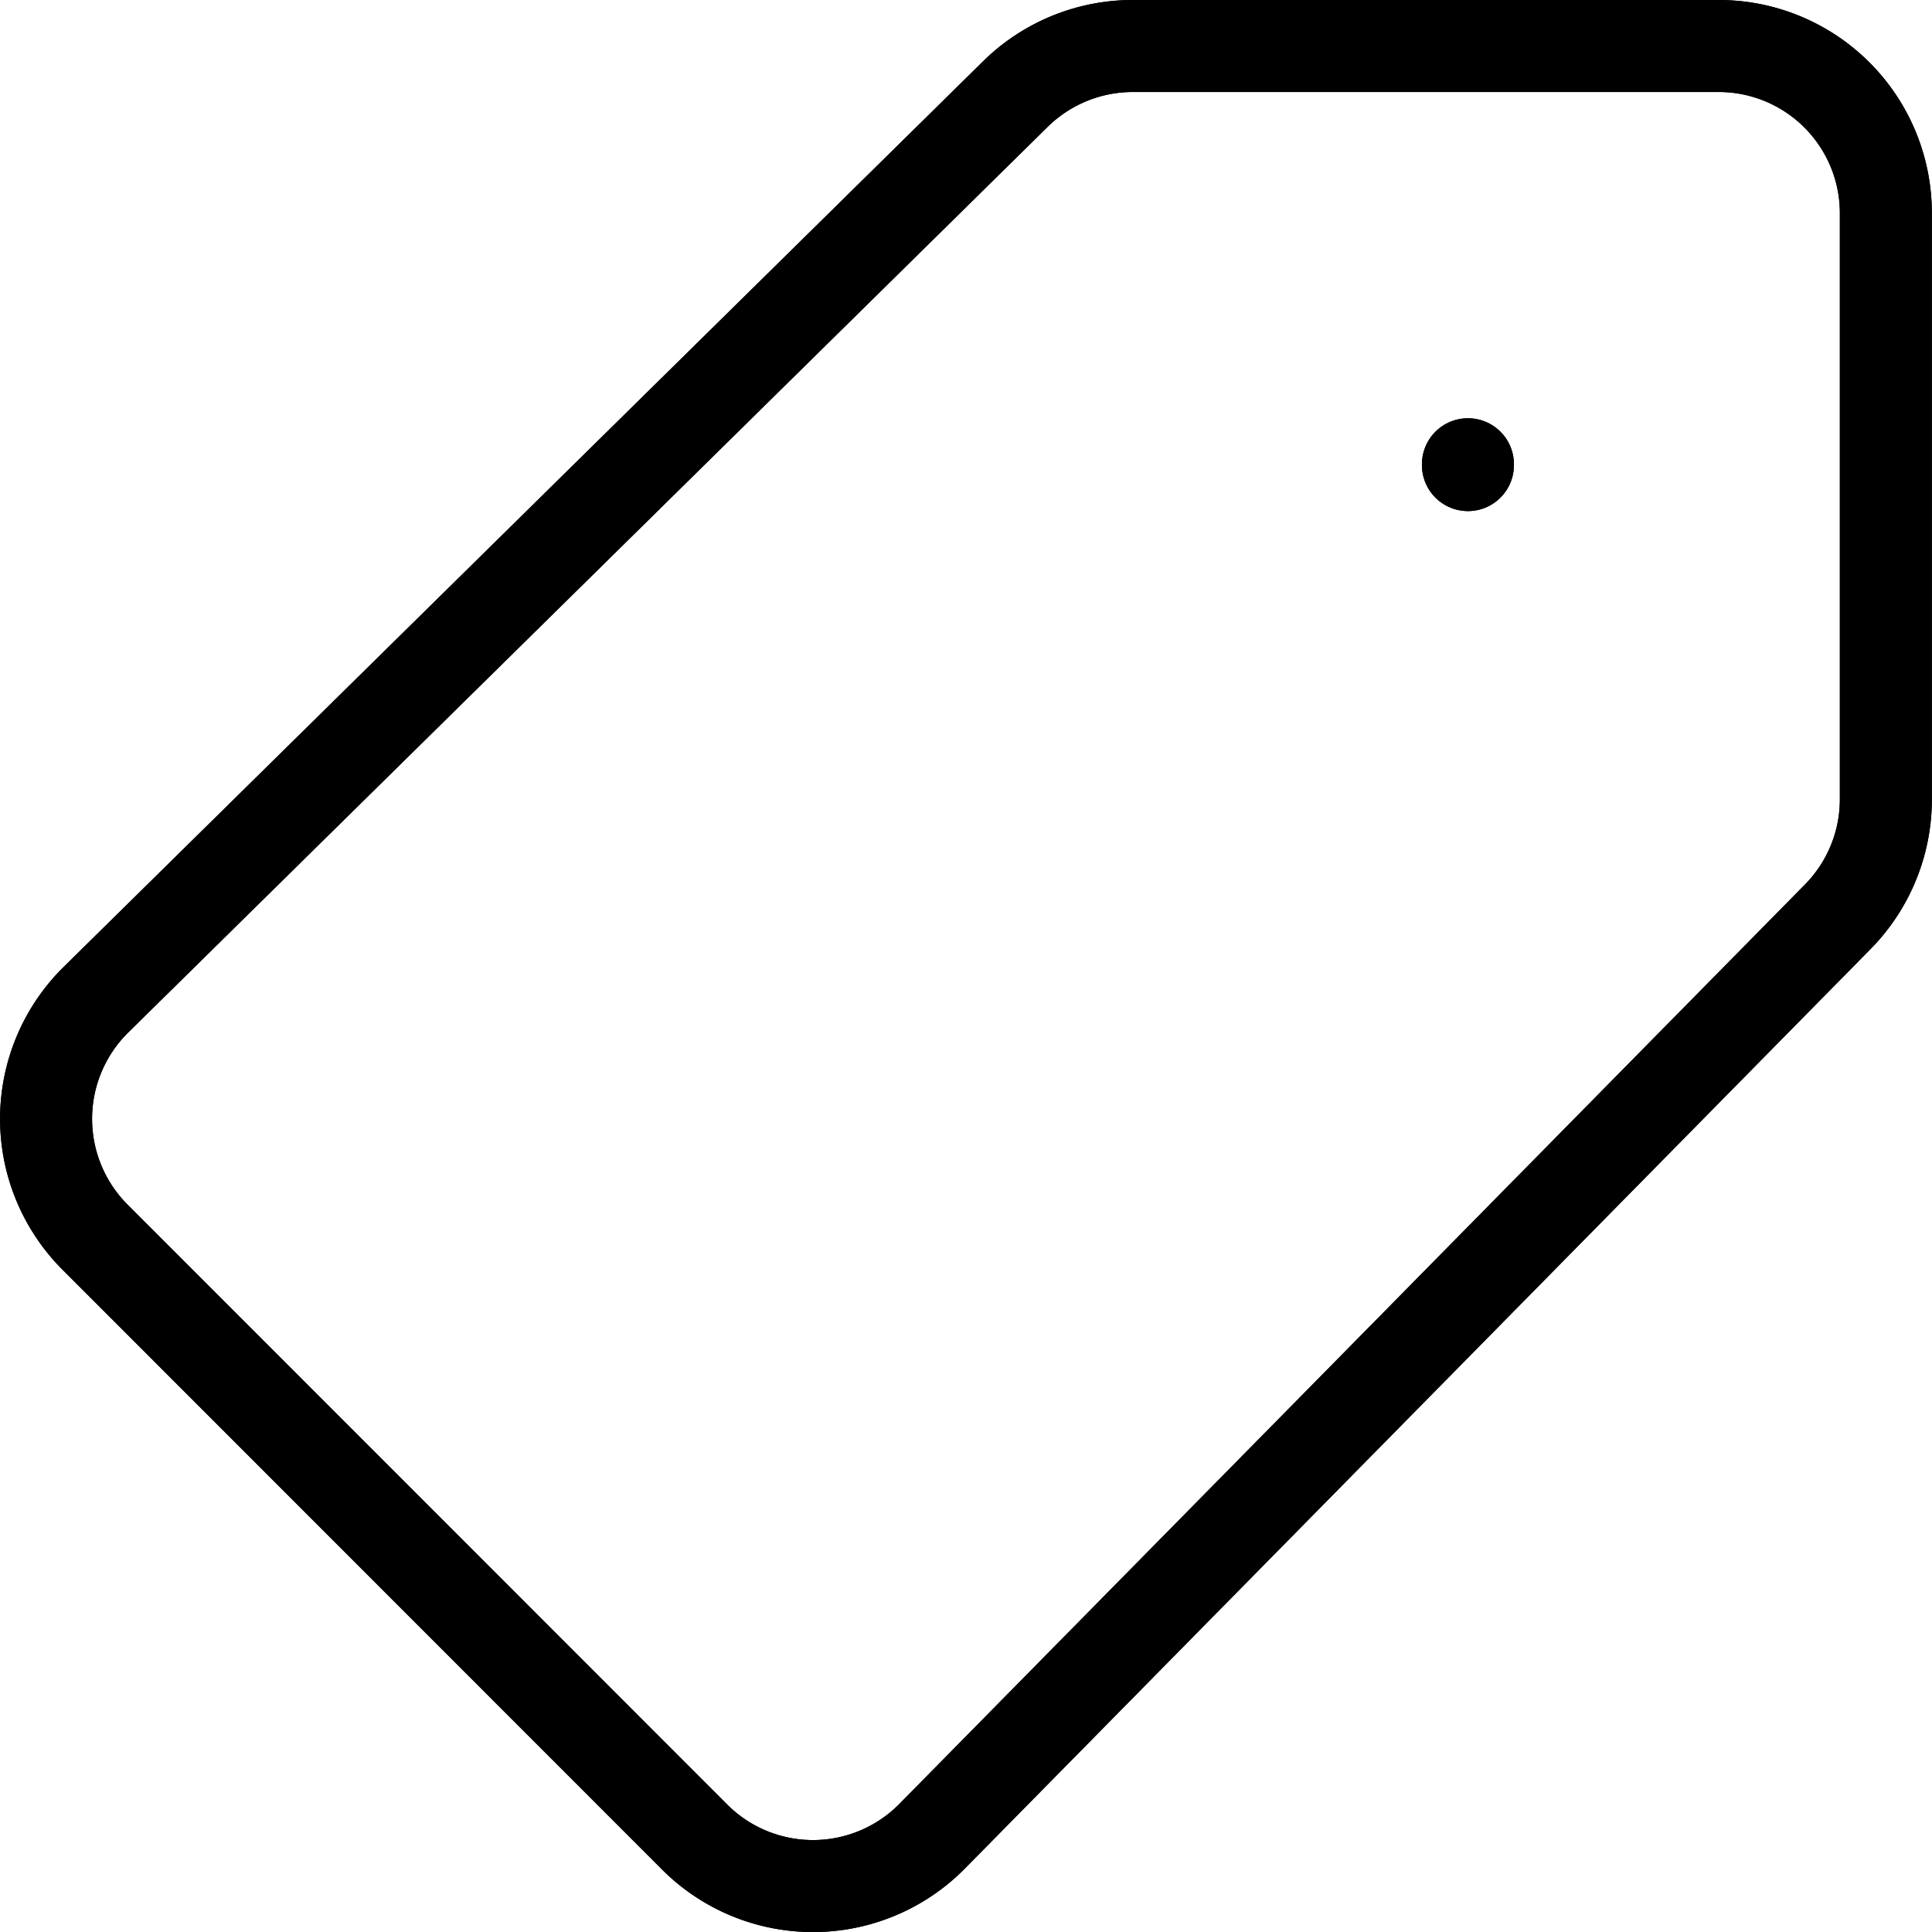 <svg xmlns="http://www.w3.org/2000/svg" width="41.994" height="41.996" viewBox="0 0 41.994 41.996">
  <g id="tag" transform="translate(0.998 1)" color="#c02275">
    <path id="Path" d="M36.362,0H23.622a3.636,3.636,0,0,0-2.556,1.049l-20,19.7a3.637,3.637,0,0,0,0,5.142L14.1,38.931a3.637,3.637,0,0,0,5.142,0l19.7-20a3.636,3.636,0,0,0,1.049-2.556V3.636A3.632,3.632,0,0,0,36.362,0Z" transform="translate(0.002)" fill="none" stroke="currentcolor" stroke-linecap="round" stroke-linejoin="round" stroke-miterlimit="10" stroke-width="2"/>
    <path id="Path-2" data-name="Path" d="M.909.9V.918" transform="translate(30 8.191)" fill="none" stroke="currentcolor" stroke-linecap="round" stroke-linejoin="round" stroke-miterlimit="10" stroke-width="2"/>
    <path id="Path-3" data-name="Path" d="M36.362,0H23.622a3.636,3.636,0,0,0-2.556,1.049l-20,19.7a3.637,3.637,0,0,0,0,5.142L14.1,38.931a3.637,3.637,0,0,0,5.142,0l19.7-20a3.636,3.636,0,0,0,1.049-2.556V3.636A3.632,3.632,0,0,0,36.362,0Z" transform="translate(0.002)" fill="none" stroke="currentcolor" stroke-linecap="round" stroke-linejoin="round" stroke-miterlimit="10" stroke-width="2"/>
    <path id="Path-4" data-name="Path" d="M.909.9V.918" transform="translate(30 8.191)" fill="none" stroke="currentcolor" stroke-linecap="round" stroke-linejoin="round" stroke-miterlimit="10" stroke-width="2"/>
  </g>
</svg>
